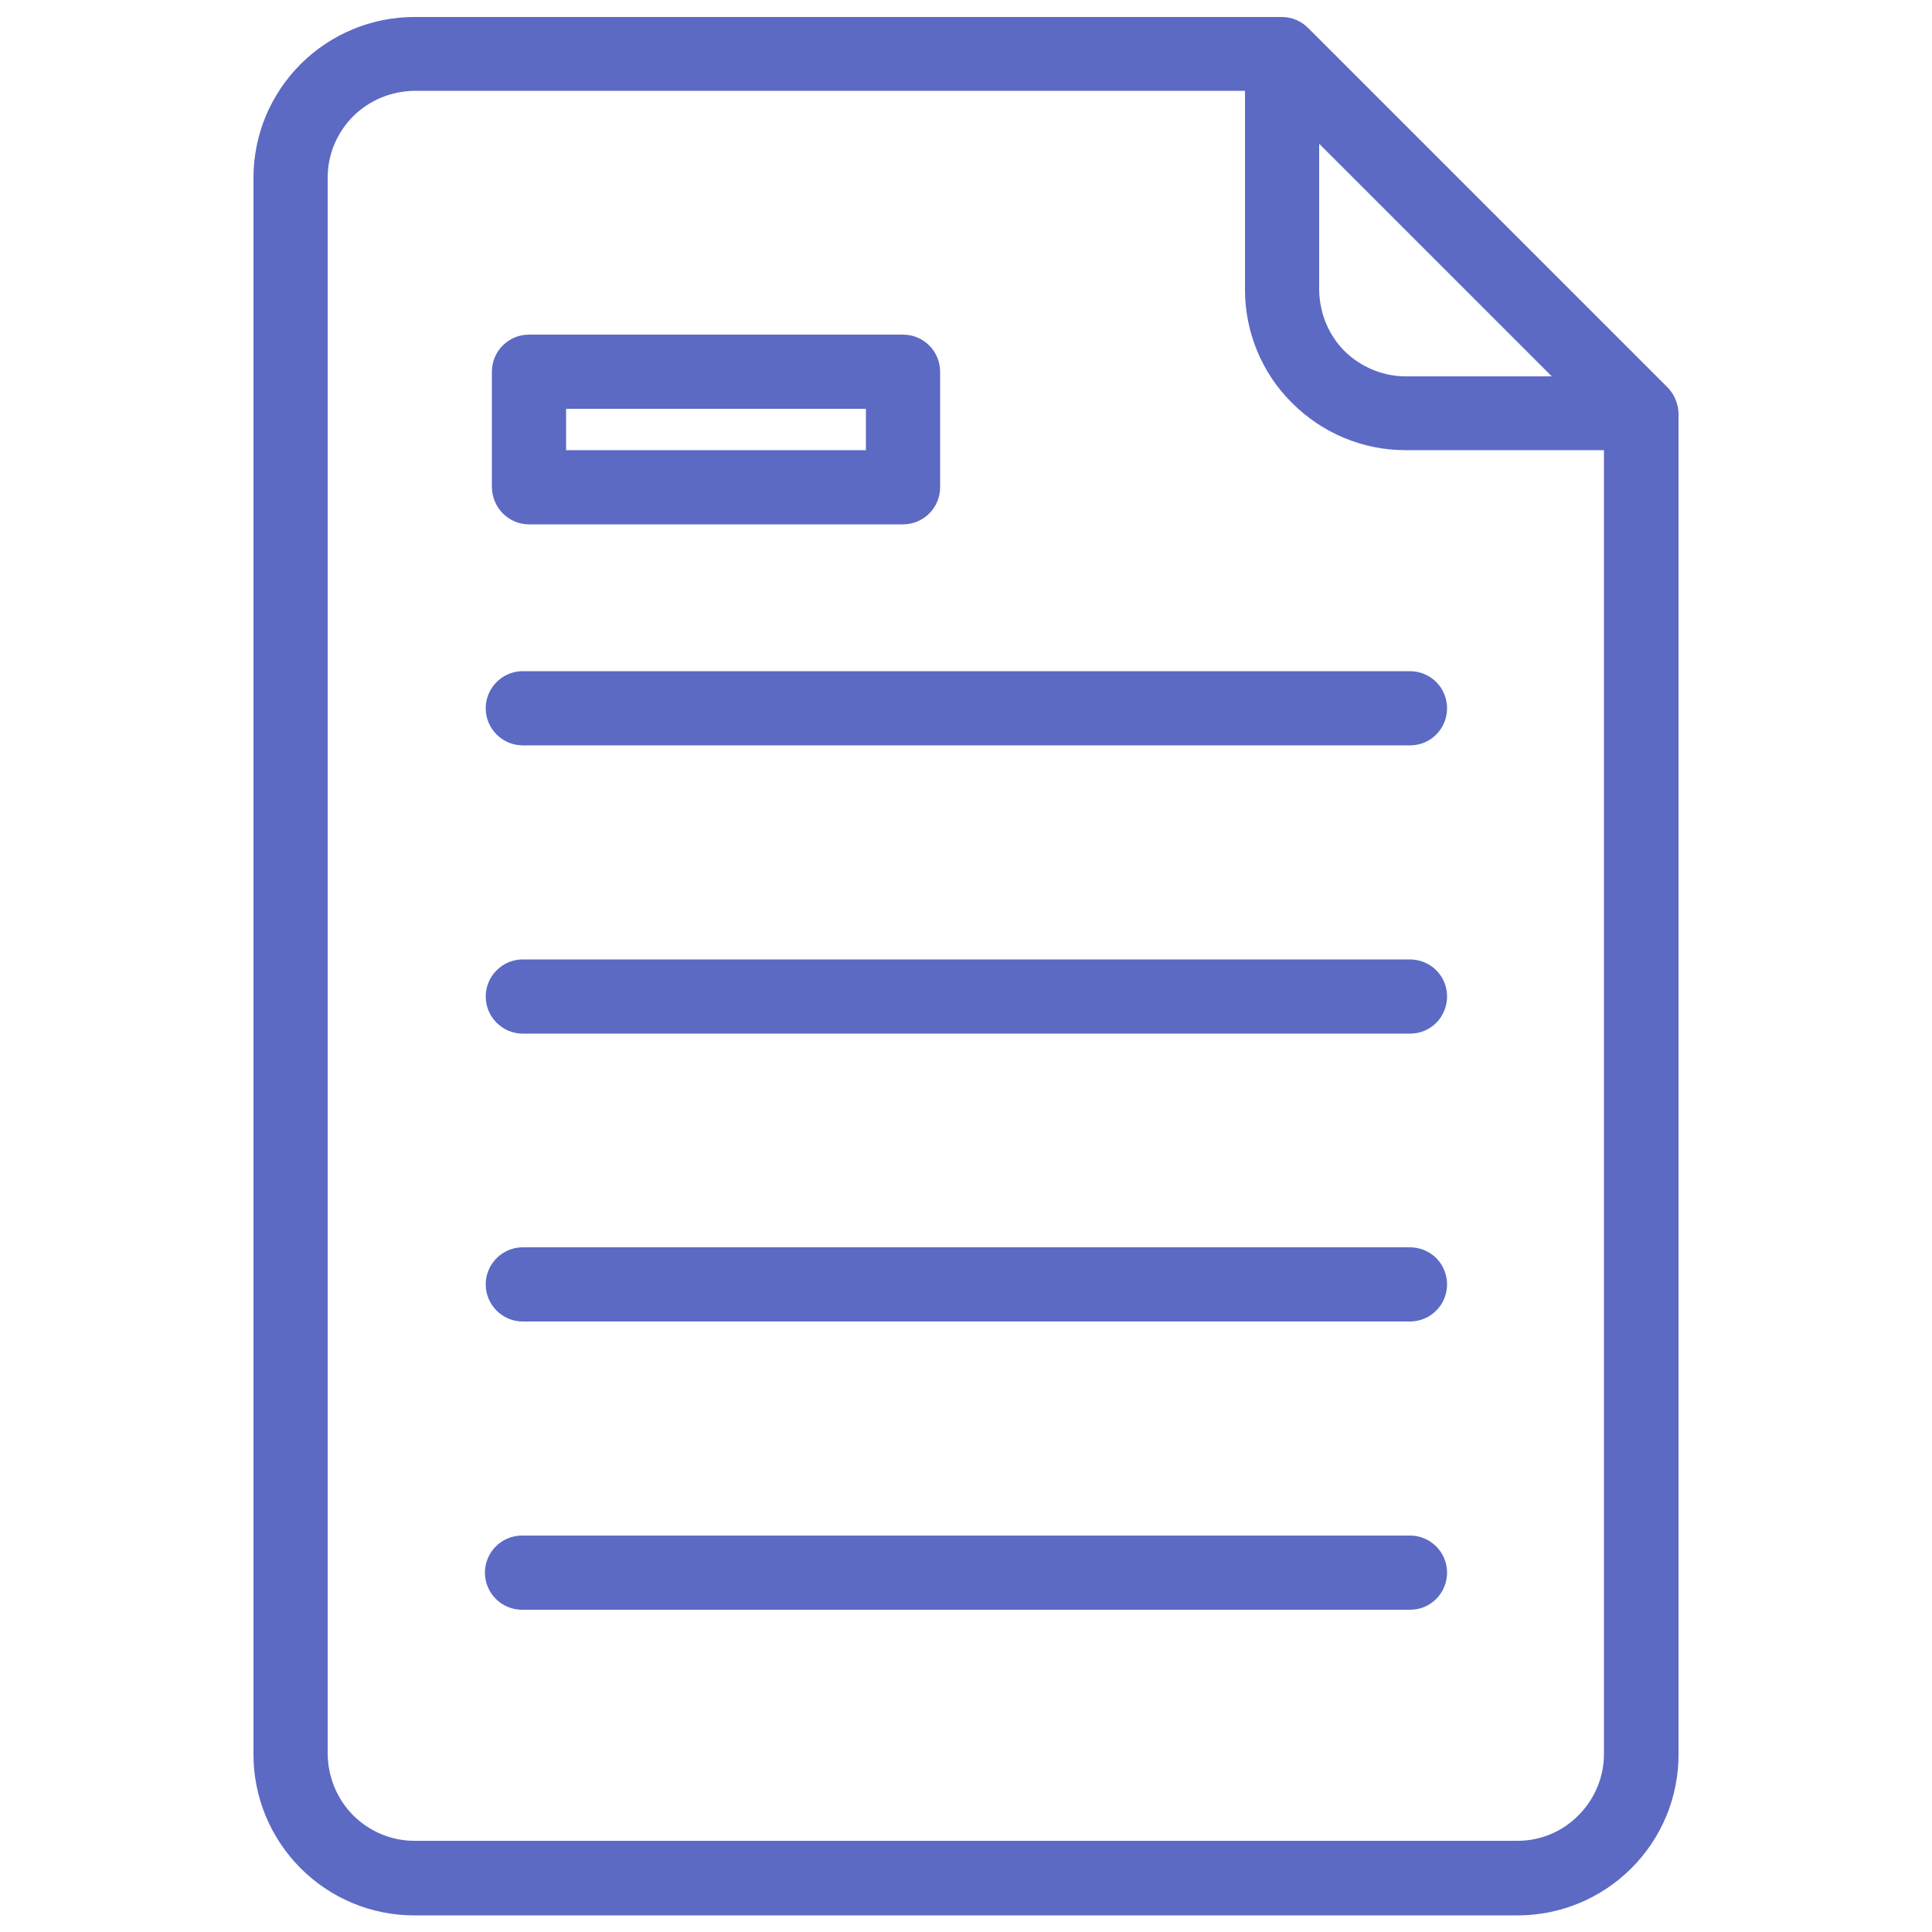 <?xml version="1.0" encoding="utf-8"?>
<!-- Generator: Adobe Illustrator 26.3.1, SVG Export Plug-In . SVG Version: 6.00 Build 0)  -->
<svg version="1.1" id="Layer_1" xmlns="http://www.w3.org/2000/svg" xmlns:xlink="http://www.w3.org/1999/xlink" x="0px" y="0px"
	 viewBox="0 0 500 500" style="enable-background:new 0 0 500 500;" xml:space="preserve">
<style type="text/css">
	.st0{fill:#5C6AC4;}
	.st1{clip-path:url(#SVGID_00000157273645580764429670000017992375376250981550_);}
	.st2{clip-path:url(#SVGID_00000055705656872495043990000004545163518592174526_);}
	.st3{clip-path:url(#SVGID_00000054226080760472340780000012199080053660533892_);}
	.st4{clip-path:url(#SVGID_00000144334457683133016420000004085691071532335802_);}
	.st5{clip-path:url(#SVGID_00000044897591528750464230000012480779912711600785_);}
	.st6{clip-path:url(#SVGID_00000167364051469356727840000004133594723978642587_);}
	.st7{clip-path:url(#SVGID_00000054254588237985879580000011557180813882036619_);}
	.st8{clip-path:url(#SVGID_00000014608353636410965560000002817226355629820339_);}
	.st9{clip-path:url(#SVGID_00000103955523229611959740000015235637371657581744_);}
	.st10{clip-path:url(#SVGID_00000079453971061607738570000018128114730324809098_);}
	.st11{clip-path:url(#SVGID_00000012467028268130722020000014987325994923219348_);}
	.st12{clip-path:url(#SVGID_00000093890438743934859830000009713312584598799259_);}
	.st13{clip-path:url(#SVGID_00000116923580633749161540000001348088903076749222_);}
	.st14{clip-path:url(#SVGID_00000116930567913074720680000015181159438692416650_);}
	.st15{clip-path:url(#SVGID_00000150071556168110208080000002180830361645721006_);}
	.st16{clip-path:url(#SVGID_00000025414554112529324160000016574326531059750798_);}
	.st17{clip-path:url(#SVGID_00000016763791074280367900000010093293741576538242_);}
	.st18{clip-path:url(#SVGID_00000111871121791324350490000018375619298055594896_);}
	.st19{clip-path:url(#SVGID_00000047780513526870160900000010916065953121734569_);}
	.st20{clip-path:url(#SVGID_00000096038989994188900990000014462555943252761222_);}
	.st21{clip-path:url(#SVGID_00000016780307637454586370000001965136862351799476_);}
	.st22{clip-path:url(#SVGID_00000114052593229055228490000012717972567668286616_);}
	.st23{clip-path:url(#SVGID_00000145737417607028169830000000869761935682642322_);}
	.st24{clip-path:url(#SVGID_00000075145777935751064180000010778115257611502755_);}
	.st25{clip-path:url(#SVGID_00000070103915012356251180000000779393490520906919_);}
	.st26{clip-path:url(#SVGID_00000167392466551738046160000015373828549005113996_);}
	.st27{clip-path:url(#SVGID_00000056425373054024014960000005860326558918076085_);}
	.st28{clip-path:url(#SVGID_00000168832441415271648580000000090758839610442420_);}
	.st29{clip-path:url(#SVGID_00000107570845083286854260000004577306434558663607_);}
	.st30{clip-path:url(#SVGID_00000129192297403693093460000013461812549688271247_);}
	.st31{clip-path:url(#SVGID_00000070828197864084046240000011492621005299201464_);}
	.st32{clip-path:url(#SVGID_00000047762595905705163030000002925215481174351264_);}
	.st33{clip-path:url(#SVGID_00000129193406535686835670000000391171091376545934_);}
	.st34{clip-path:url(#SVGID_00000077314264120624768480000008333143784528322460_);}
	.st35{clip-path:url(#SVGID_00000046304585453609359630000017413507640988792763_);}
	.st36{clip-path:url(#SVGID_00000138530928907244390950000009937339486706716331_);}
	.st37{clip-path:url(#SVGID_00000033347725106261205680000017219807168887568775_);}
	.st38{clip-path:url(#SVGID_00000137098255660584893660000016153529828404665007_);}
	.st39{clip-path:url(#SVGID_00000103965033000482541310000010902235092503575211_);}
	.st40{clip-path:url(#SVGID_00000011007008905319128990000013355124721547582357_);}
	.st41{clip-path:url(#SVGID_00000062894761771775134970000007209013250933354900_);}
	.st42{clip-path:url(#SVGID_00000172404281527453975700000007425232000615430078_);}
	.st43{clip-path:url(#SVGID_00000172439805553080848970000001076119933602008721_);}
	.st44{clip-path:url(#SVGID_00000055707916300409364320000014935946128427191949_);}
	.st45{clip-path:url(#SVGID_00000150060481108292249170000000134048563818833066_);}
	.st46{clip-path:url(#SVGID_00000044863567903192434210000000019161753640677262_);}
	.st47{clip-path:url(#SVGID_00000120544281046075452030000009774569941435510955_);}
	.st48{clip-path:url(#SVGID_00000180339332323693917770000009567673892599199143_);}
	.st49{clip-path:url(#SVGID_00000172442569744864062660000006850392083940101249_);}
	.st50{clip-path:url(#SVGID_00000075860141594748057380000006226308657990078379_);}
	.st51{clip-path:url(#SVGID_00000021820449589001719380000004731166780393887104_);}
	.st52{clip-path:url(#SVGID_00000064342703259231840040000006384187488658357158_);}
	.st53{clip-path:url(#SVGID_00000038408173887664027240000000230446138771238575_);}
	.st54{clip-path:url(#SVGID_00000090981164759158508730000018141420538040518063_);}
	.st55{clip-path:url(#SVGID_00000133489850328421476850000007719437543116470441_);}
	.st56{clip-path:url(#SVGID_00000103950988701344423080000018025385999822396847_);}
	.st57{clip-path:url(#SVGID_00000080176298826155243980000004999032183996375980_);}
	.st58{clip-path:url(#SVGID_00000043448967990555924520000008200523378579033239_);}
	.st59{clip-path:url(#SVGID_00000146496946762850694430000011026968430668006324_);}
	.st60{clip-path:url(#SVGID_00000036248998764148194350000008365131924253973171_);}
</style>
<path class="st0" d="M431.5,100.2l-93-93c-1.8-1.8-4.2-2.8-6.8-2.8H107.2c-11,0-21.6,4.4-29.4,12.2c-7.8,7.8-12.2,18.3-12.2,29.4
	v408.1c0,11,4.4,21.6,12.2,29.4c7.8,7.8,18.3,12.2,29.4,12.2h285.6c11,0,21.6-4.4,29.4-12.2c7.8-7.8,12.2-18.3,12.2-29.4V106.9
	C434.3,104.4,433.3,102,431.5,100.2L431.5,100.2z M341.4,37.2l60.2,60.2h-37.8c-5.9,0-11.6-2.4-15.8-6.5c-4.2-4.2-6.5-9.9-6.6-15.8
	L341.4,37.2z M392.8,476.4l-285.6,0c-5.9,0-11.6-2.4-15.8-6.6c-4.2-4.2-6.5-9.9-6.6-15.8V45.9c0-5.9,2.4-11.6,6.6-15.8
	c4.2-4.2,9.9-6.5,15.8-6.6h215V75c0,11,4.4,21.6,12.2,29.3c7.8,7.8,18.3,12.2,29.3,12.2h51.4v337.5c0,5.9-2.4,11.6-6.6,15.8
	C404.4,474,398.7,476.4,392.8,476.4L392.8,476.4z M374.5,183.3c0,2.5-1,5-2.8,6.8c-1.8,1.8-4.2,2.8-6.8,2.8H135.1
	c-5.2-0.1-9.4-4.4-9.4-9.6c0-5.2,4.2-9.5,9.4-9.6h229.8h0c2.5,0,5,1,6.8,2.8C373.5,178.3,374.5,180.8,374.5,183.3L374.5,183.3z
	 M374.5,257.9c0,2.5-1,5-2.8,6.8c-1.8,1.8-4.2,2.8-6.8,2.8H135.1c-5.2-0.1-9.4-4.4-9.4-9.6c0-5.2,4.2-9.5,9.4-9.6h229.8h0
	c2.5,0,5,1,6.8,2.8C373.5,252.9,374.5,255.3,374.5,257.9L374.5,257.9z M374.5,332.4c0,5.3-4.3,9.6-9.6,9.6H135.1
	c-5.2-0.1-9.4-4.4-9.4-9.6c0-5.2,4.2-9.5,9.4-9.6h229.8h0c2.5,0,5,1,6.8,2.8C373.5,327.4,374.5,329.9,374.5,332.4L374.5,332.4z
	 M374.5,407L374.5,407c0,2.5-1,5-2.8,6.8c-1.8,1.8-4.2,2.8-6.8,2.8H135.1c-5.3,0-9.6-4.3-9.6-9.6c0-5.3,4.3-9.6,9.6-9.6h229.8h0
	C370.2,397.4,374.5,401.7,374.5,407L374.5,407z M136.9,135.7h96.8c5.3,0,9.6-4.3,9.6-9.6V96.2c0-5.3-4.3-9.6-9.6-9.6h-96.8
	c-5.3,0-9.6,4.3-9.6,9.6v29.9C127.4,131.4,131.6,135.7,136.9,135.7z M146.5,105.8h77.6v10.7h-77.6V105.8z"/>
</svg>
